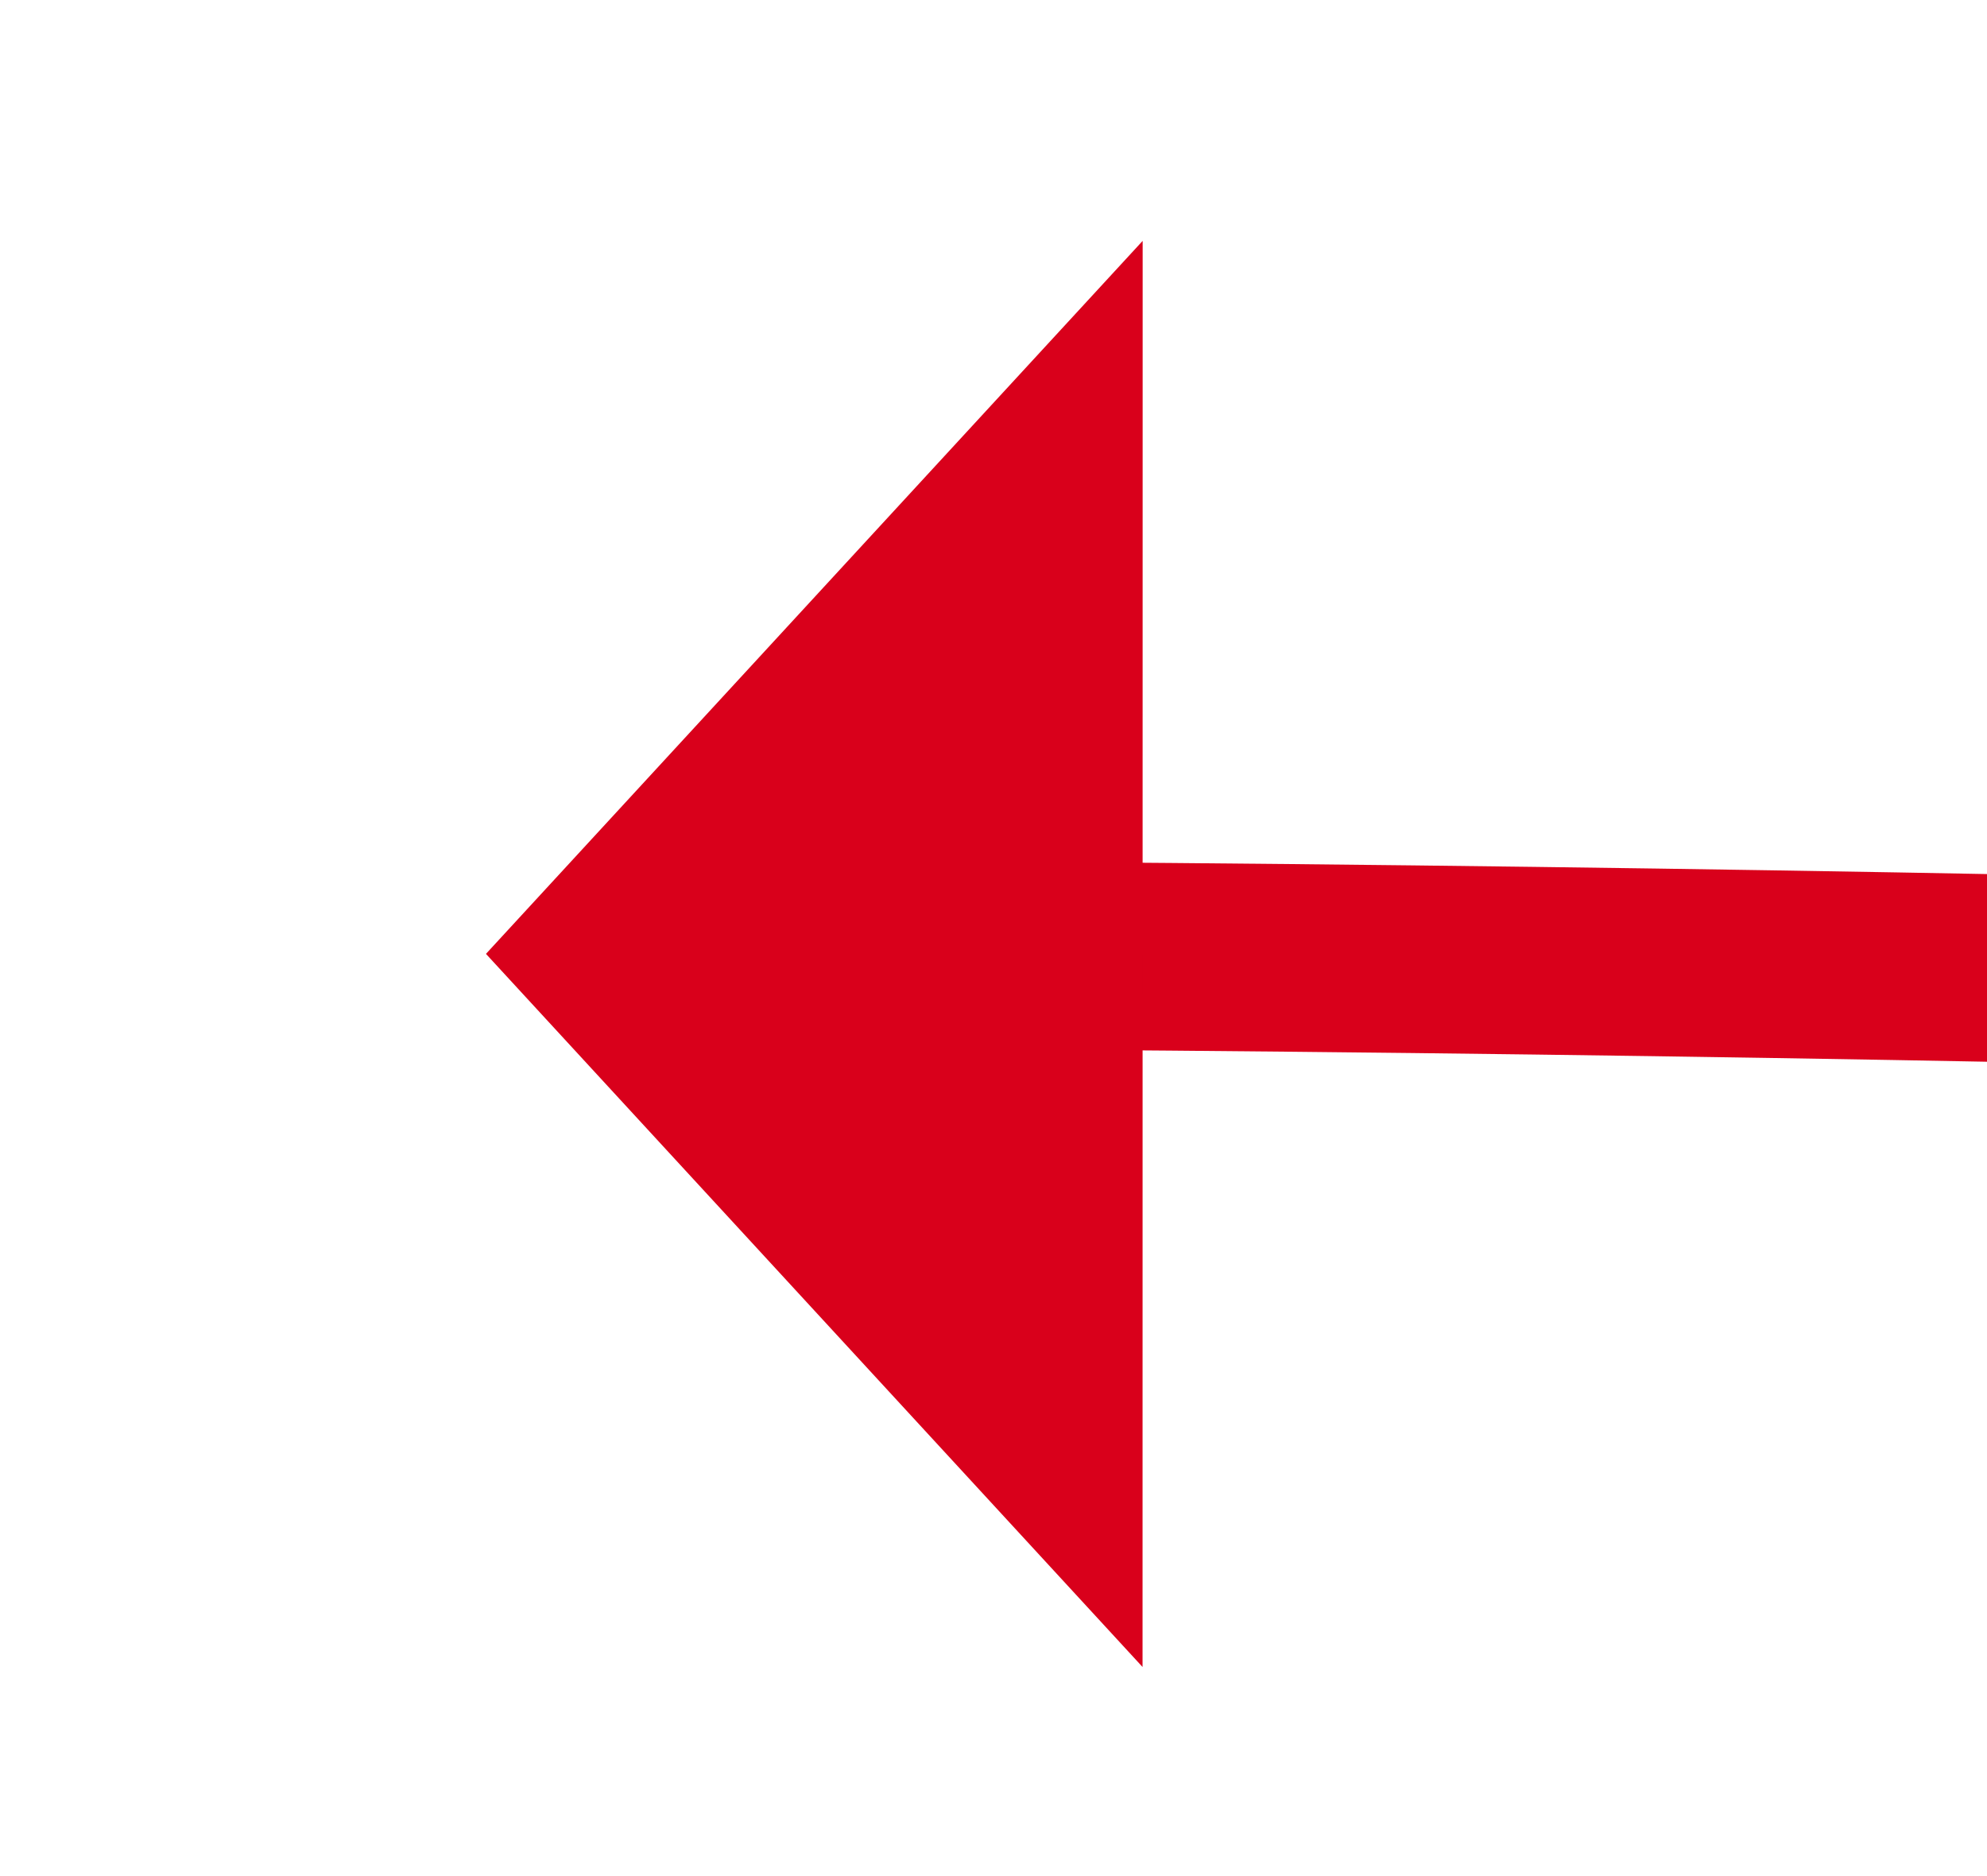 ﻿<?xml version="1.0" encoding="utf-8"?>
<svg version="1.1" xmlns:xlink="http://www.w3.org/1999/xlink" width="21.188px" height="20px" viewBox="526.784 300.846 21.188 20" xmlns="http://www.w3.org/2000/svg">
  <g transform="matrix(0.978 0.21 -0.21 0.978 77.19 -105.84 )">
    <path d="M 537.871 310.761  C 754.046 265.921  922.423 317.334  1043 465  " stroke-width="2" stroke-dasharray="0" stroke="rgba(217, 0, 27, 1)" fill="none" class="stroke" />
    <path d="M 537.249 303.1  L 532 312  L 540.439 317.962  L 537.249 303.1  Z " fill-rule="nonzero" fill="rgba(217, 0, 27, 1)" stroke="none" class="fill" />
  </g>
</svg>